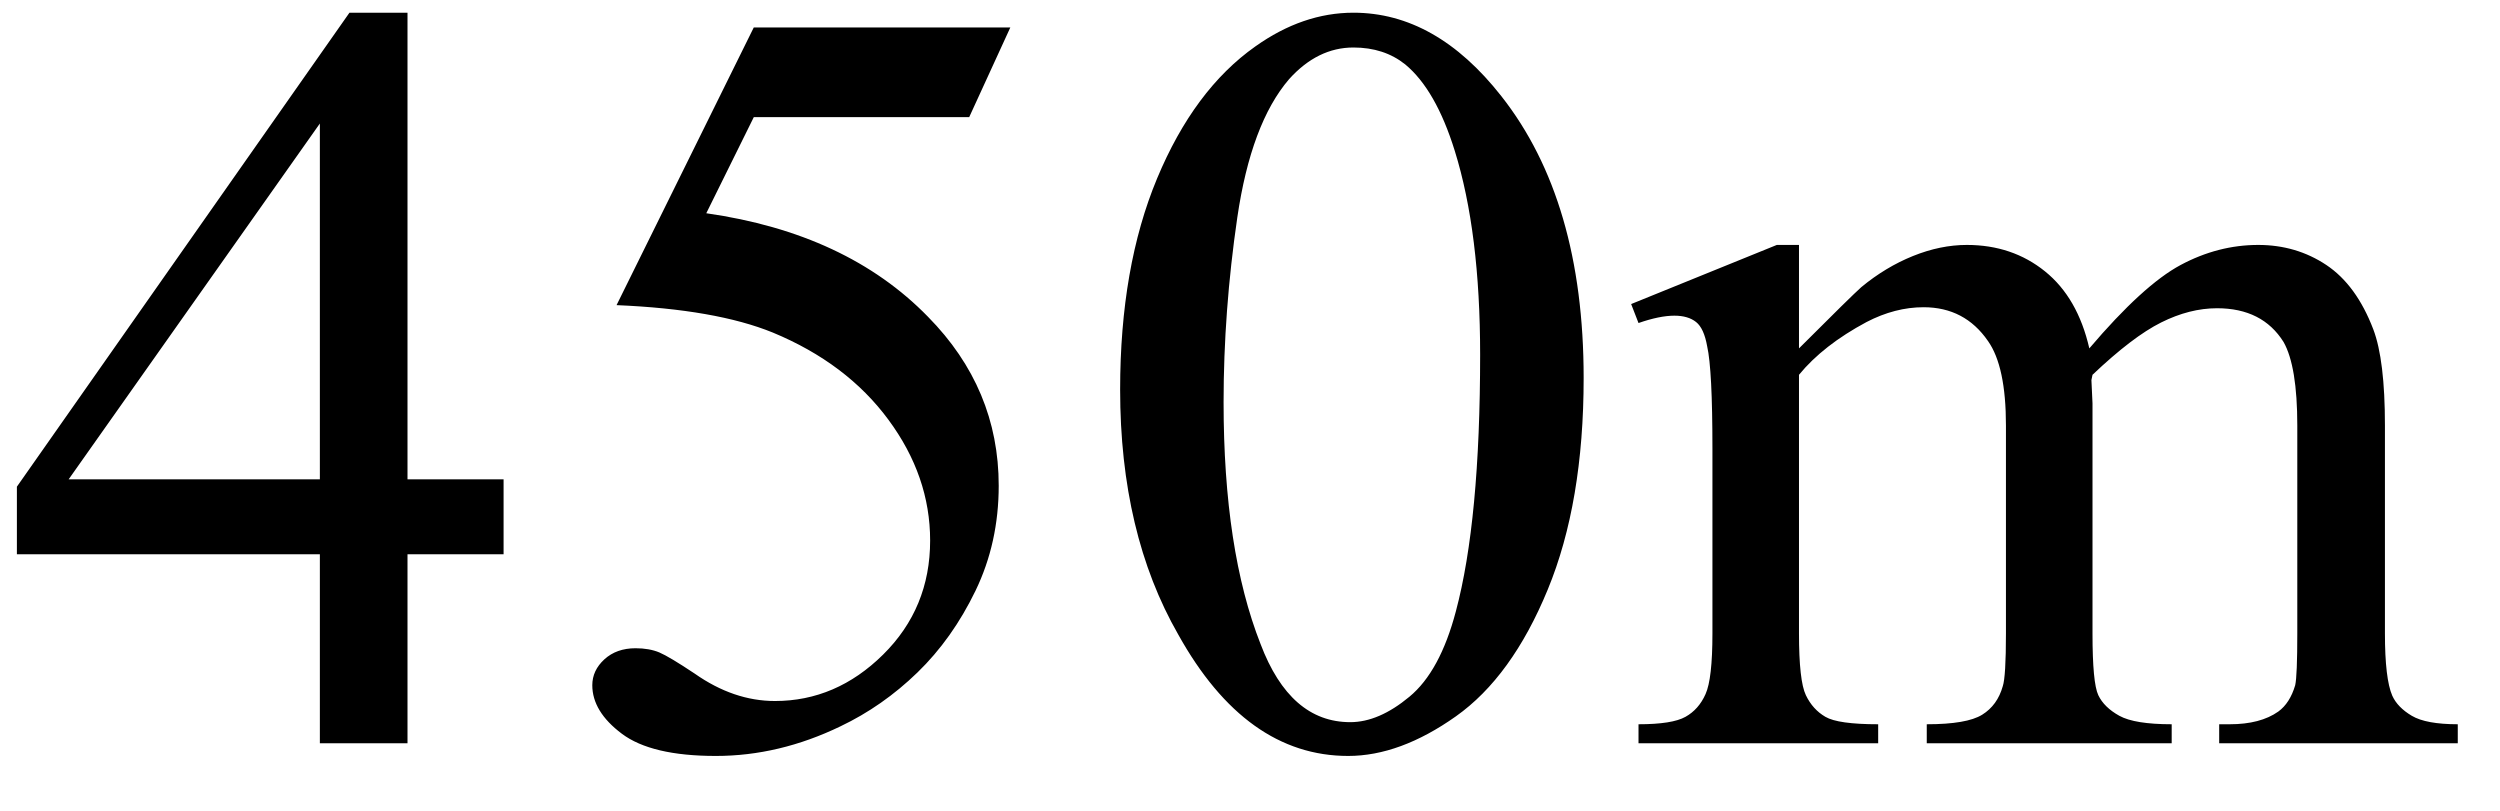 <svg xmlns="http://www.w3.org/2000/svg" xmlns:xlink="http://www.w3.org/1999/xlink" stroke-dasharray="none" shape-rendering="auto" font-family="'Dialog'" width="37" text-rendering="auto" fill-opacity="1" contentScriptType="text/ecmascript" color-interpolation="auto" color-rendering="auto" preserveAspectRatio="xMidYMid meet" font-size="12" fill="black" stroke="black" image-rendering="auto" stroke-miterlimit="10" zoomAndPan="magnify" version="1.0" stroke-linecap="square" stroke-linejoin="miter" contentStyleType="text/css" font-style="normal" height="12" stroke-width="1" stroke-dashoffset="0" font-weight="normal" stroke-opacity="1"><defs id="genericDefs"/><g><g text-rendering="optimizeLegibility" transform="translate(0,11)" color-rendering="optimizeQuality" color-interpolation="linearRGB" image-rendering="optimizeQuality"><path d="M7.453 -3.906 L7.453 -2.797 L6.031 -2.797 L6.031 0 L4.734 0 L4.734 -2.797 L0.25 -2.797 L0.25 -3.797 L5.172 -10.812 L6.031 -10.812 L6.031 -3.906 L7.453 -3.906 ZM4.734 -3.906 L4.734 -9.172 L1.016 -3.906 L4.734 -3.906 ZM14.953 -10.594 L14.344 -9.266 L11.156 -9.266 L10.453 -7.844 Q12.531 -7.547 13.734 -6.312 Q14.781 -5.25 14.781 -3.812 Q14.781 -2.969 14.438 -2.258 Q14.094 -1.547 13.578 -1.047 Q13.062 -0.547 12.438 -0.25 Q11.531 0.188 10.594 0.188 Q9.641 0.188 9.203 -0.141 Q8.766 -0.469 8.766 -0.859 Q8.766 -1.078 8.945 -1.242 Q9.125 -1.406 9.406 -1.406 Q9.609 -1.406 9.758 -1.344 Q9.906 -1.281 10.281 -1.031 Q10.859 -0.625 11.469 -0.625 Q12.375 -0.625 13.07 -1.312 Q13.766 -2 13.766 -3 Q13.766 -3.953 13.148 -4.789 Q12.531 -5.625 11.438 -6.078 Q10.594 -6.422 9.125 -6.484 L11.156 -10.594 L14.953 -10.594 ZM16.578 -5.234 Q16.578 -7.047 17.125 -8.359 Q17.672 -9.672 18.578 -10.312 Q19.281 -10.812 20.031 -10.812 Q21.25 -10.812 22.219 -9.578 Q23.438 -8.031 23.438 -5.406 Q23.438 -3.562 22.906 -2.273 Q22.375 -0.984 21.547 -0.398 Q20.719 0.188 19.953 0.188 Q18.438 0.188 17.438 -1.609 Q16.578 -3.109 16.578 -5.234 ZM18.109 -5.047 Q18.109 -2.859 18.656 -1.469 Q19.094 -0.312 19.984 -0.312 Q20.406 -0.312 20.859 -0.688 Q21.312 -1.062 21.547 -1.953 Q21.906 -3.297 21.906 -5.75 Q21.906 -7.562 21.531 -8.766 Q21.25 -9.672 20.797 -10.047 Q20.484 -10.297 20.031 -10.297 Q19.5 -10.297 19.078 -9.828 Q18.516 -9.172 18.312 -7.781 Q18.109 -6.391 18.109 -5.047 ZM26.625 -5.844 Q27.406 -6.625 27.547 -6.75 Q27.906 -7.047 28.312 -7.211 Q28.719 -7.375 29.109 -7.375 Q29.781 -7.375 30.266 -6.984 Q30.75 -6.594 30.922 -5.844 Q31.719 -6.781 32.273 -7.078 Q32.828 -7.375 33.422 -7.375 Q33.984 -7.375 34.43 -7.078 Q34.875 -6.781 35.125 -6.125 Q35.297 -5.672 35.297 -4.703 L35.297 -1.625 Q35.297 -0.953 35.406 -0.703 Q35.484 -0.531 35.695 -0.406 Q35.906 -0.281 36.375 -0.281 L36.375 0 L32.844 0 L32.844 -0.281 L33 -0.281 Q33.453 -0.281 33.719 -0.469 Q33.891 -0.594 33.969 -0.859 Q34 -1 34 -1.625 L34 -4.703 Q34 -5.578 33.797 -5.938 Q33.484 -6.438 32.812 -6.438 Q32.406 -6.438 31.984 -6.227 Q31.562 -6.016 30.969 -5.453 L30.953 -5.375 L30.969 -5.031 L30.969 -1.625 Q30.969 -0.891 31.055 -0.711 Q31.141 -0.531 31.367 -0.406 Q31.594 -0.281 32.141 -0.281 L32.141 0 L28.516 0 L28.516 -0.281 Q29.109 -0.281 29.336 -0.422 Q29.562 -0.562 29.641 -0.844 Q29.688 -0.984 29.688 -1.625 L29.688 -4.703 Q29.688 -5.578 29.422 -5.953 Q29.078 -6.453 28.469 -6.453 Q28.047 -6.453 27.625 -6.234 Q26.984 -5.891 26.625 -5.453 L26.625 -1.625 Q26.625 -0.922 26.727 -0.711 Q26.828 -0.5 27.016 -0.391 Q27.203 -0.281 27.797 -0.281 L27.797 0 L24.25 0 L24.25 -0.281 Q24.75 -0.281 24.945 -0.391 Q25.141 -0.5 25.242 -0.727 Q25.344 -0.953 25.344 -1.625 L25.344 -4.359 Q25.344 -5.531 25.266 -5.875 Q25.219 -6.141 25.102 -6.234 Q24.984 -6.328 24.781 -6.328 Q24.562 -6.328 24.25 -6.219 L24.141 -6.5 L26.297 -7.375 L26.625 -7.375 L26.625 -5.844 Z" stroke="none"/></g></g></svg>